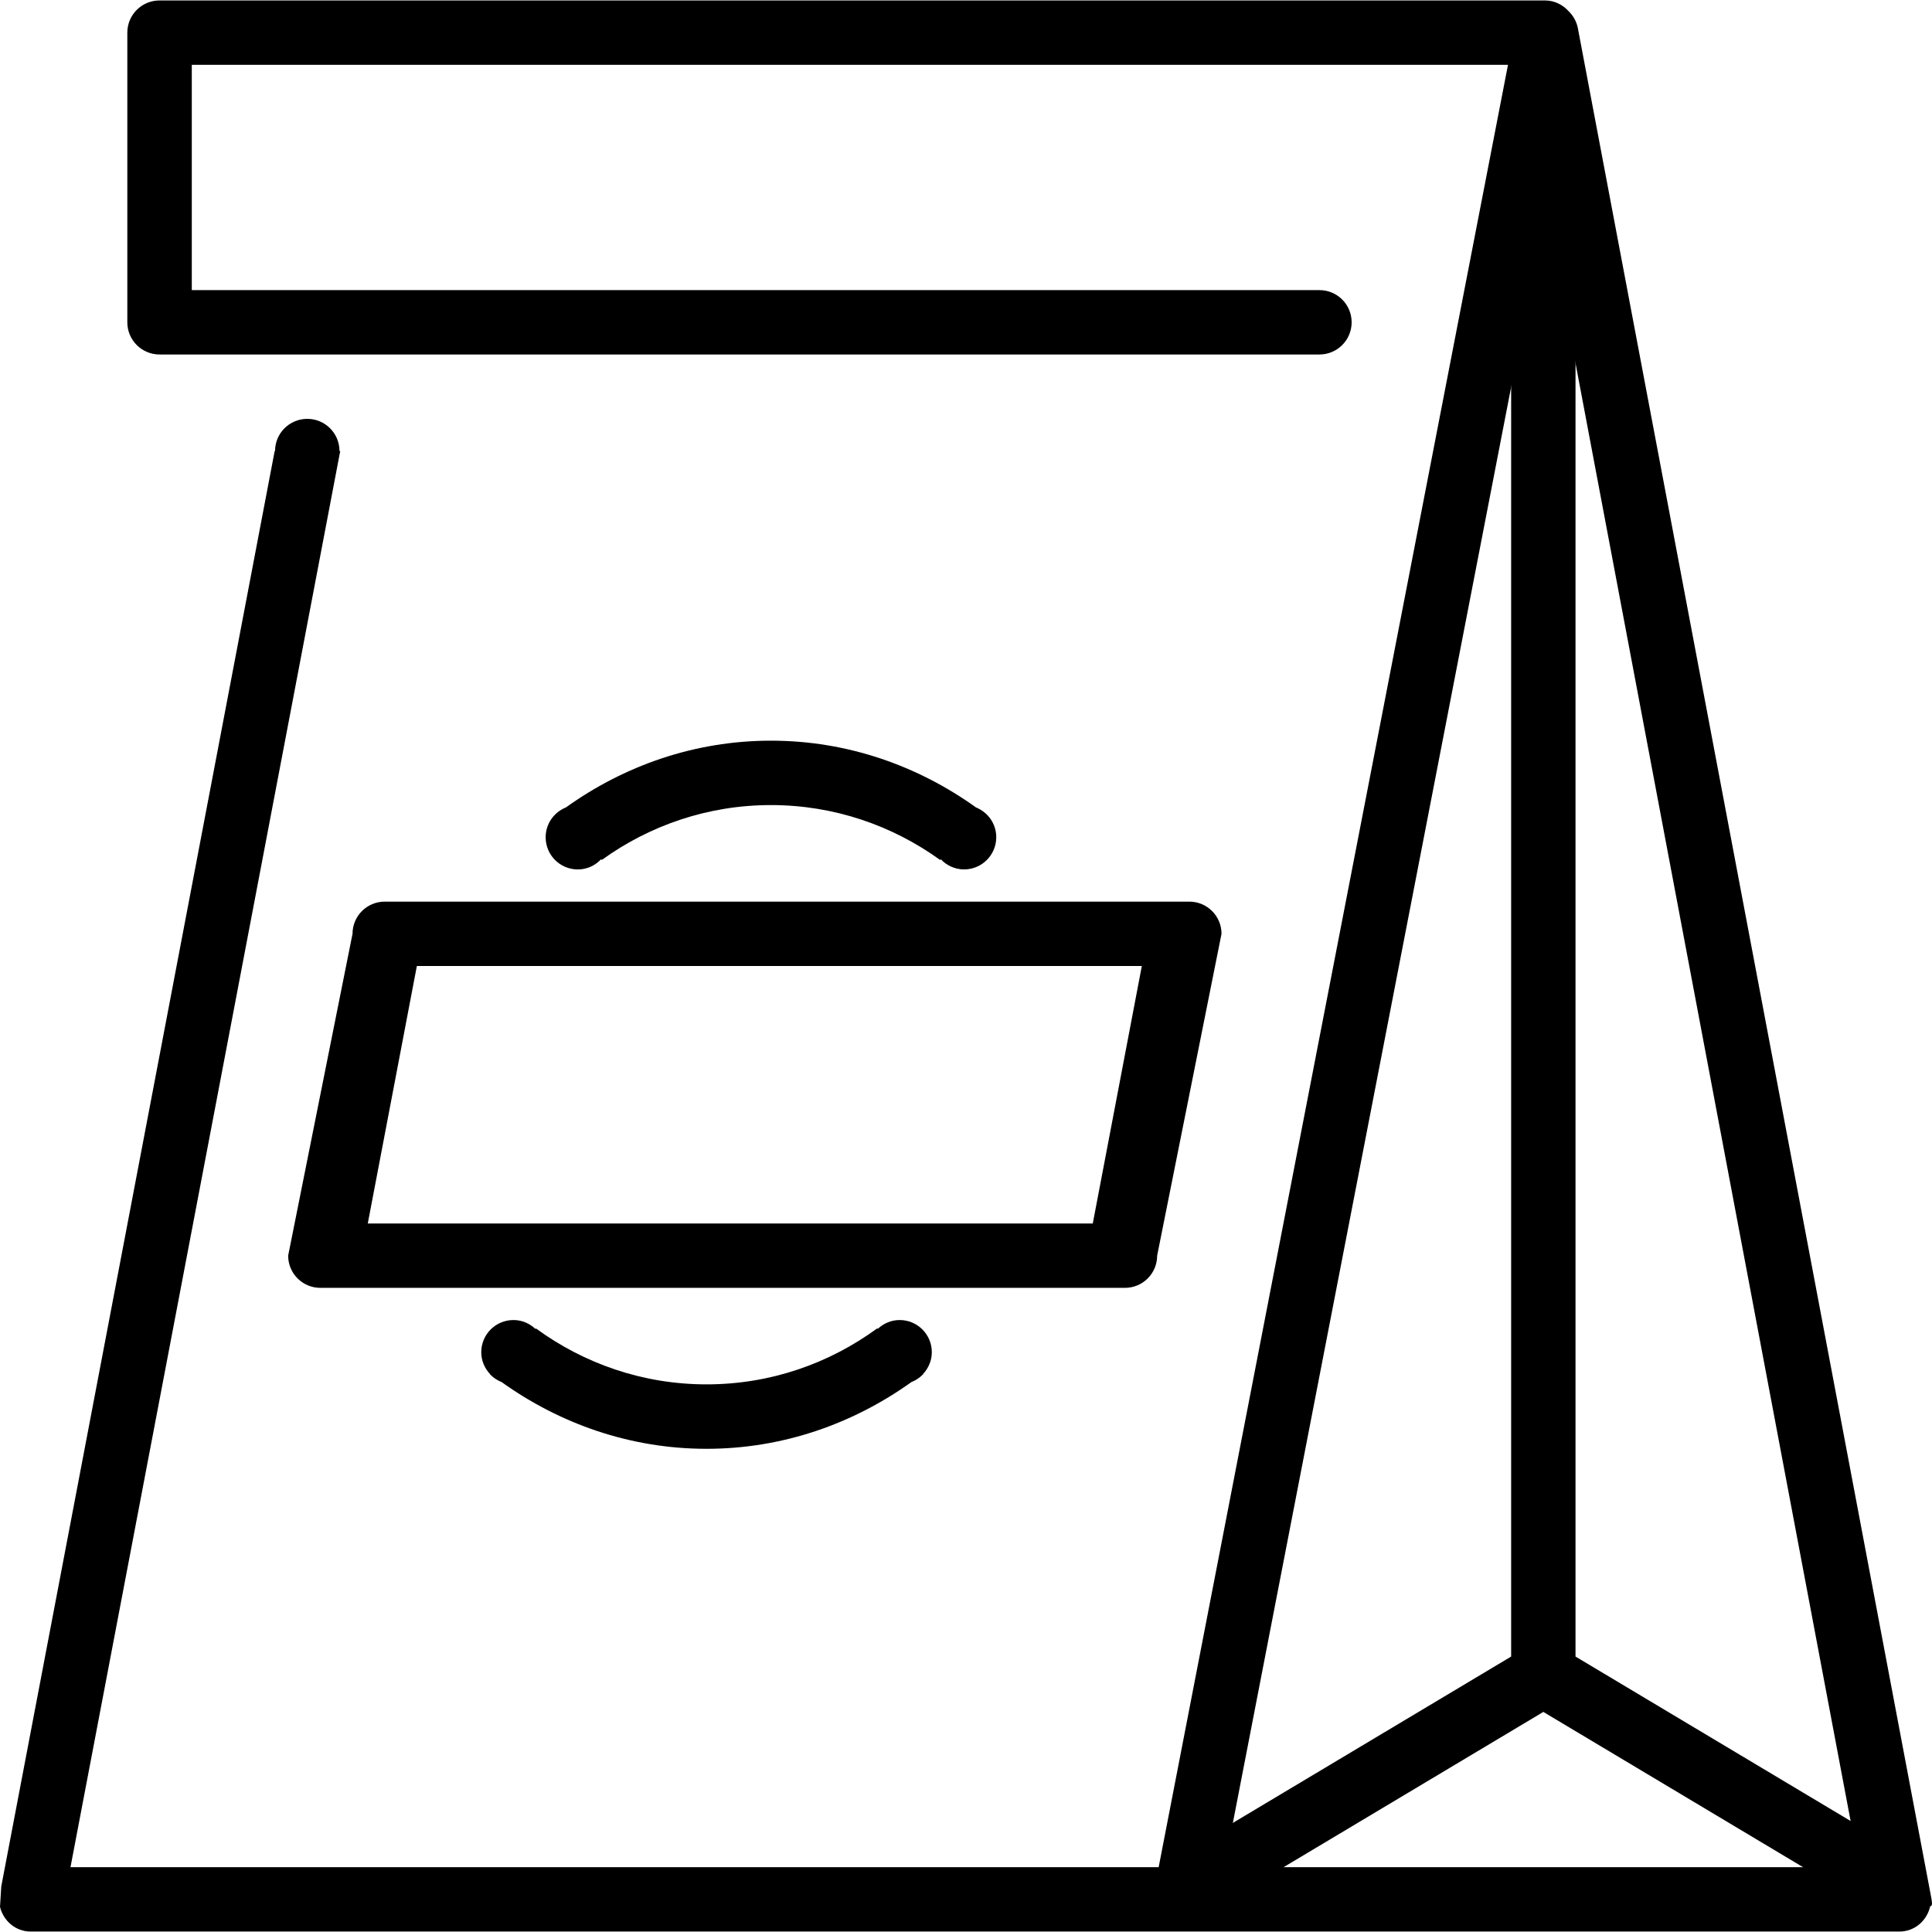 <?xml version='1.0' encoding='iso-8859-1'?>
<svg version="1.1" xmlns="http://www.w3.org/2000/svg" viewBox="0 0 60.028 60.028" xmlns:xlink="http://www.w3.org/1999/xlink" enable-background="new 0 0 60.028 60.028">
  <g>
    <g>
      <path d="m58.476,57.163l-9.524-5.693v-45.456c0-0.553-0.448-1-1-1s-1,0.447-1,1v45.456l-9.524,5.693c-0.464,0.276-0.623,0.891-0.355,1.371 0.268,0.48 0.861,0.644 1.325,0.367l9.554-5.711 9.554,5.711c0.464,0.277 1.057,0.113 1.325-0.367 0.268-0.48 0.109-1.094-0.355-1.371z"/>
    </g>
  </g>
  <g>
    <g>
      <path fill-rule="evenodd" d="m36.953,28.014h-25c-0.552,0-1,0.447-1,1l-2,10c0,0.553 0.448,1 1,1h25c0.552,0 1-0.447 1-1l2-10c0-0.553-0.448-1-1-1zm-3,10h-22.526l1.525-8h22.525l-1.524,8zm-6,3c-0.265,0-0.502,0.107-0.68,0.274l-.016-.016c-1.488,1.09-3.318,1.741-5.304,1.741-1.984,0-3.813-0.65-5.301-1.738l-.015,.016c-0.179-0.17-0.418-0.277-0.684-0.277-0.552,0-1,0.447-1,1 0,0.266 0.107,0.503 0.276,0.683l-.006,.006c0.005,0.004 0.012,0.007 0.017,0.011 0.097,0.099 0.215,0.175 0.345,0.227 1.8,1.288 3.985,2.074 6.367,2.074s4.566-0.786 6.367-2.074c0.131-0.052 0.249-0.128 0.346-0.227 0.007-0.006 0.014-0.009 0.021-0.014l-.007-.007c0.166-0.179 0.273-0.415 0.273-0.679 0.001-0.553-0.447-1-0.999-1zm-10-14c0.287,0 0.542-0.124 0.724-0.317l.022,.021c1.479-1.068 3.291-1.704 5.255-1.704 1.965,0 3.778,0.638 5.258,1.706l.021-.02c0.182,0.191 0.436,0.313 0.721,0.313 0.552,0 1-0.447 1-1 0-0.421-0.261-0.777-0.628-0.925-1.801-1.29-3.988-2.075-6.372-2.075-2.384,0-4.571,0.785-6.372,2.075-0.367,0.148-0.628,0.504-0.628,0.925-0.001,0.554 0.446,1.001 0.999,1.001z"/>
    </g>
  </g>
  <g>
    <g>
      <path d="m60.015,59.014l-10.981-58.09c-0.033-0.223-0.14-0.423-0.296-0.576-0.183-0.202-0.441-0.334-0.736-0.334h-43.045c-0.553,0-1.001,0.447-1.001,1v9c0,0.553 0.448,1 1.001,1h36.038c0.553,0 1.001-0.447 1.001-1 0-0.553-0.448-1-1.001-1h-35.036v-7h40.895l-10.854,56h-33.81l8.381-44h-0.023c0-0.553-0.448-1-1.001-1-0.553,0-1.001,0.447-1.001,1h-0.012l-8.495,44.6-.039,.634c0.108,0.436 0.484,0.766 0.954,0.766h58.061c0.476,0 0.856-0.339 0.957-0.784 0.05-0.004 0.071-0.056 0.043-0.216zm-21.976-1l9.997-51.583 9.734,51.583h-19.731z"/>
    </g>
  </g>
</svg>
